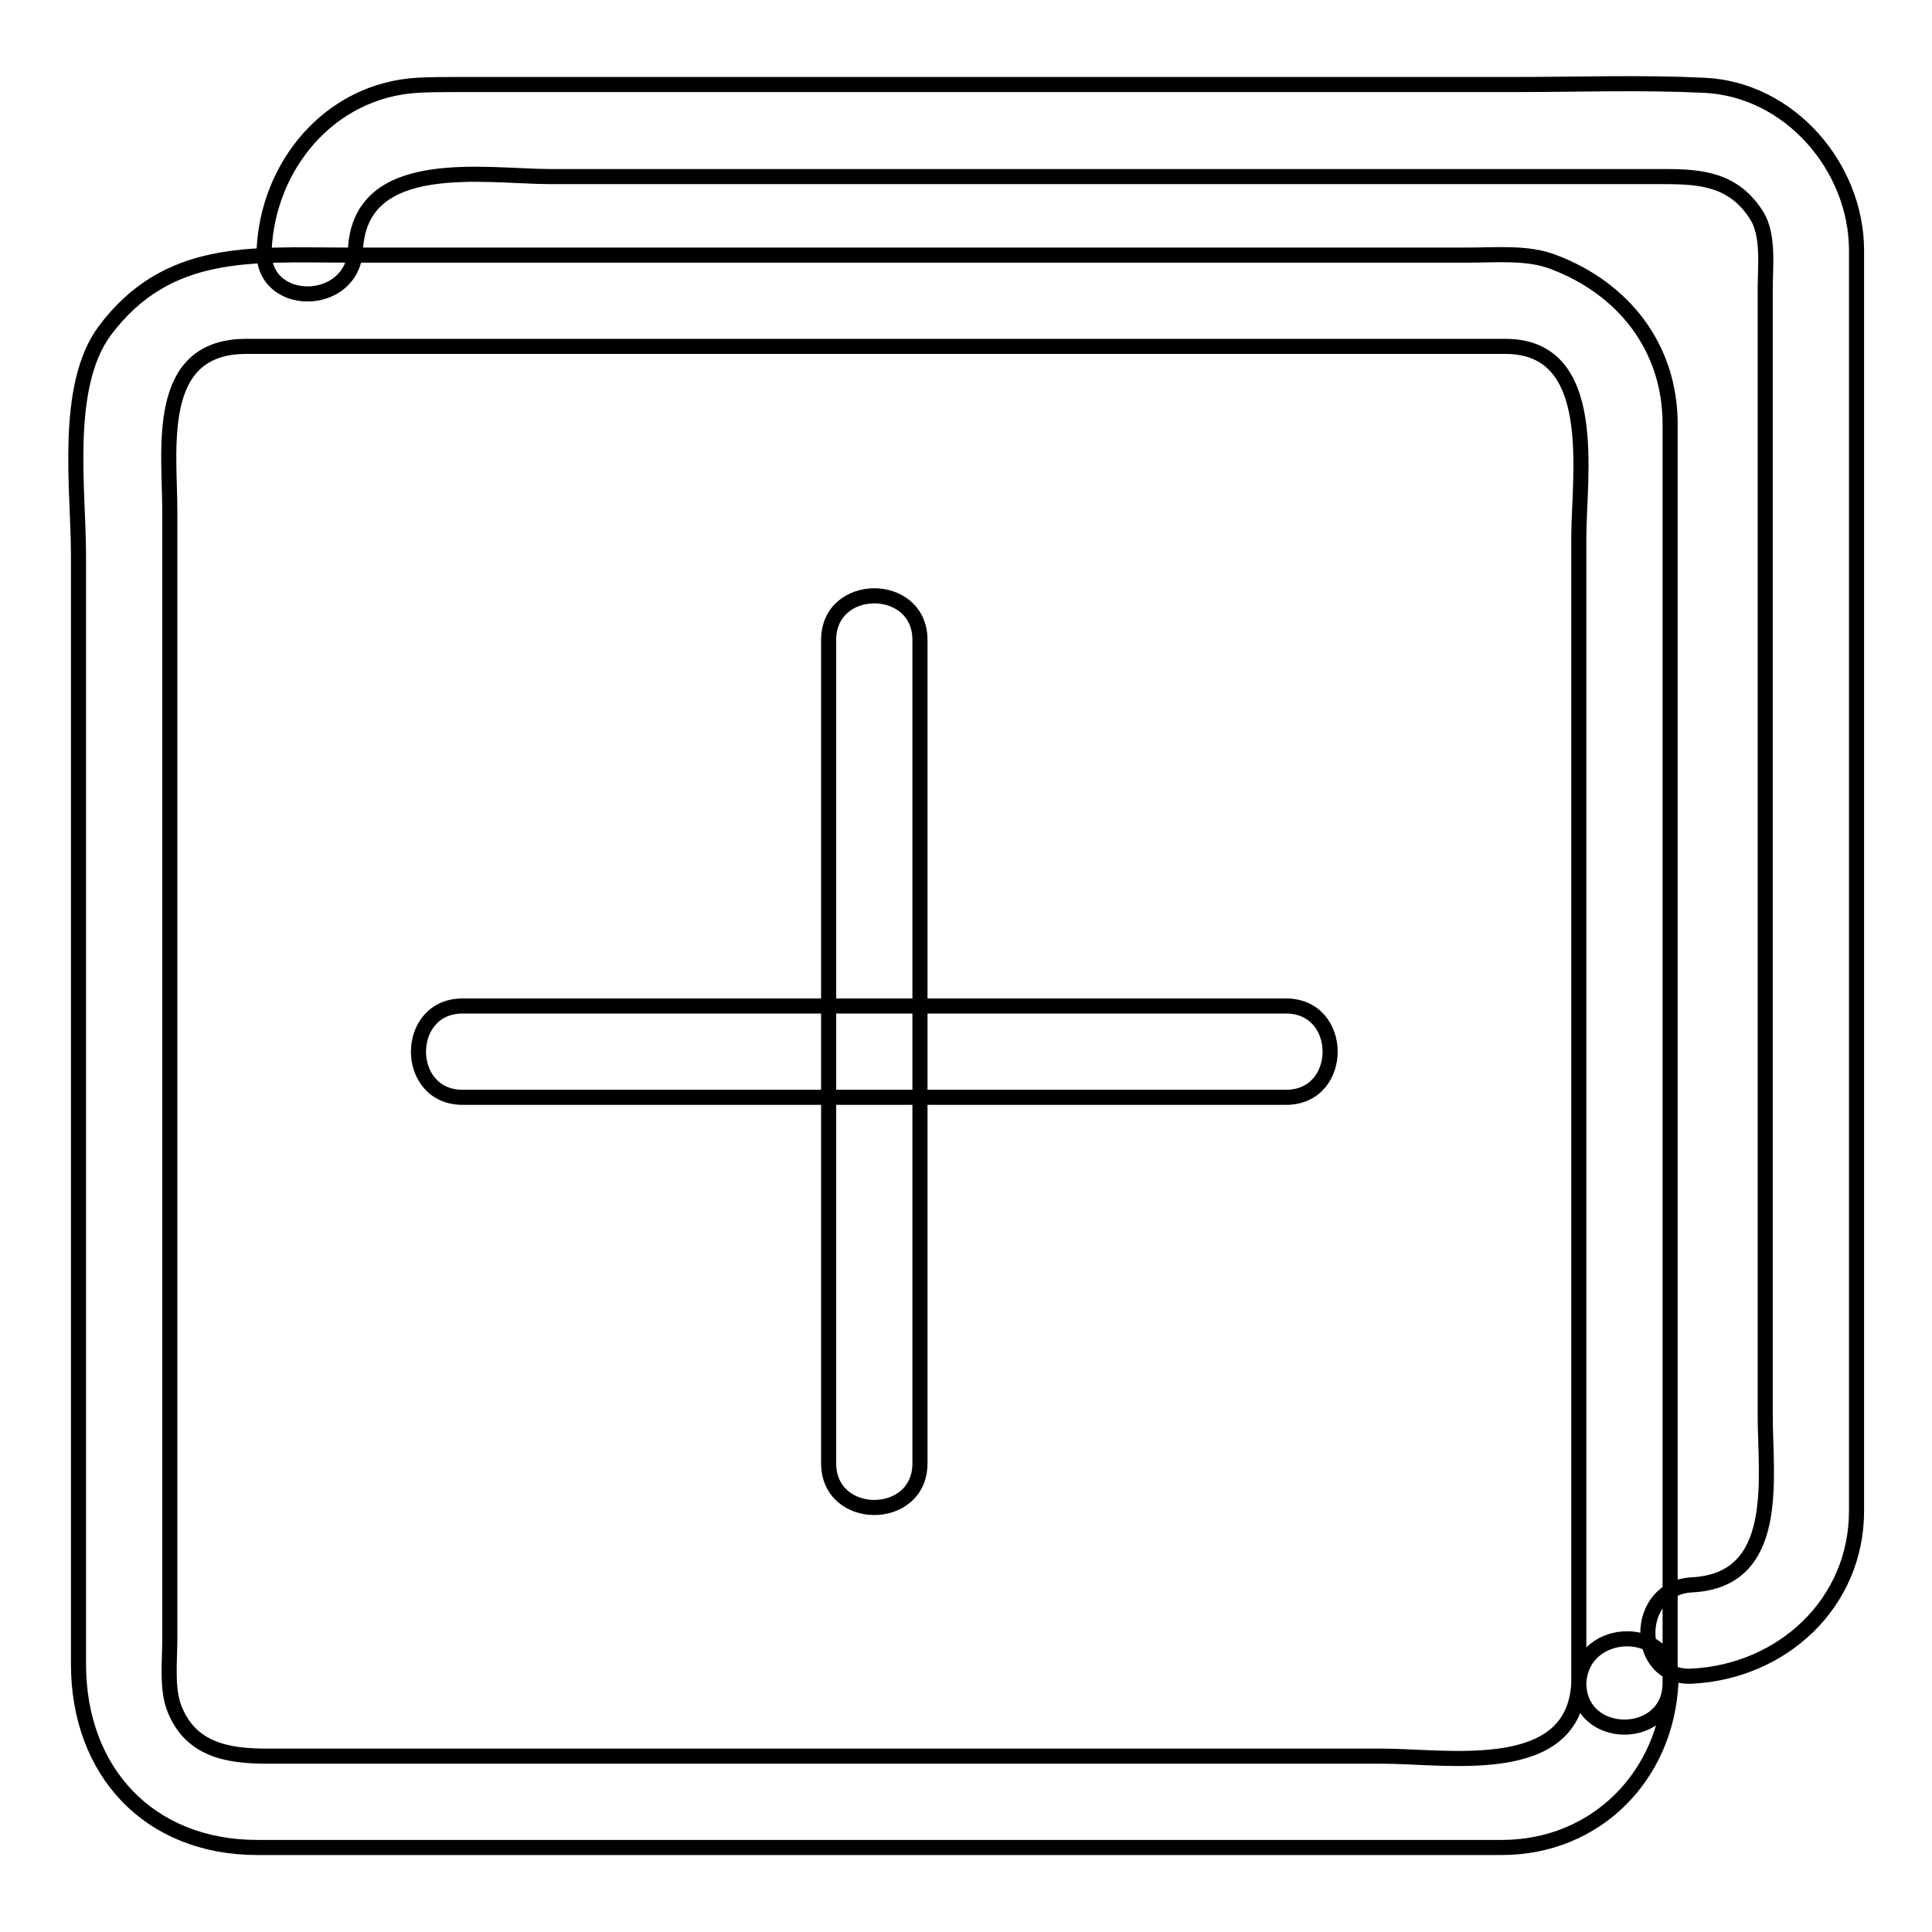 <?xml version="1.0" encoding="utf-8"?>
<!-- Svg Vector Icons : http://www.onlinewebfonts.com/icon -->
<!DOCTYPE svg PUBLIC "-//W3C//DTD SVG 1.1//EN" "http://www.w3.org/Graphics/SVG/1.1/DTD/svg11.dtd">
<svg version="1.1" xmlns="http://www.w3.org/2000/svg" xmlns:xlink="http://www.w3.org/1999/xlink" x="0px" y="0px" viewBox="0 0 256 256" enable-background="new 0 0 256 256" xml:space="preserve">
<g> <path stroke-width="2" fill-opacity="0" stroke="#000000"  d="M209.2,223c-0.6,12.7-17.4,9.7-26,9.7H35.4c-5.2,0-10.3-0.8-12.4-6.6c-0.9-2.6-0.5-6.1-0.5-8.8v-42V67.7 c0-8.2-2.1-21.8,10.1-21.8h166.9c12.6,0,9.7,17.2,9.7,25.3V223c0,7.8,12.1,7.8,12.1,0V56.2c0-10.2-6.2-18-15.5-21.5 c-3.4-1.3-7.5-0.9-11.1-0.9H45.6c-12.1,0-23.4-1.1-31.7,10c-5.5,7.4-3.5,21.1-3.5,29.7v147c0,14.2,9.3,24.3,23.7,24.3H199 c12.5,0,21.8-9.5,22.4-21.8C221.8,215.2,209.6,215.2,209.2,223L209.2,223z M47.1,33.1c0.6-12.7,17.3-9.7,25.9-9.7h147.6 c4.9,0,9.2,0.4,12.2,5.2c1.6,2.6,1.1,6.7,1.1,9.7v149.3c0,8.2,2.2,21.8-9.7,22.4c-7.8,0.4-7.8,12.5,0,12.1 c11.9-0.6,21.8-9.6,21.8-21.9v-8.3v-45v-105v-8.7c0-11.1-8.9-21.4-20.2-21.9c-8.3-0.4-16.8-0.1-25.1-0.1H60.8c-1.9,0-3.7,0-5.5,0.1 C43.6,12,35.5,22,35,33.1C34.6,40.9,46.7,40.9,47.1,33.1z M109.8,84.8v109.1c0,7.8,12.1,7.8,12.1,0V84.8 C121.9,77,109.8,77,109.8,84.8z M61.3,145.4h109.1c7.8,0,7.8-12.1,0-12.1H61.3C53.5,133.3,53.5,145.4,61.3,145.4z"/></g>
</svg>